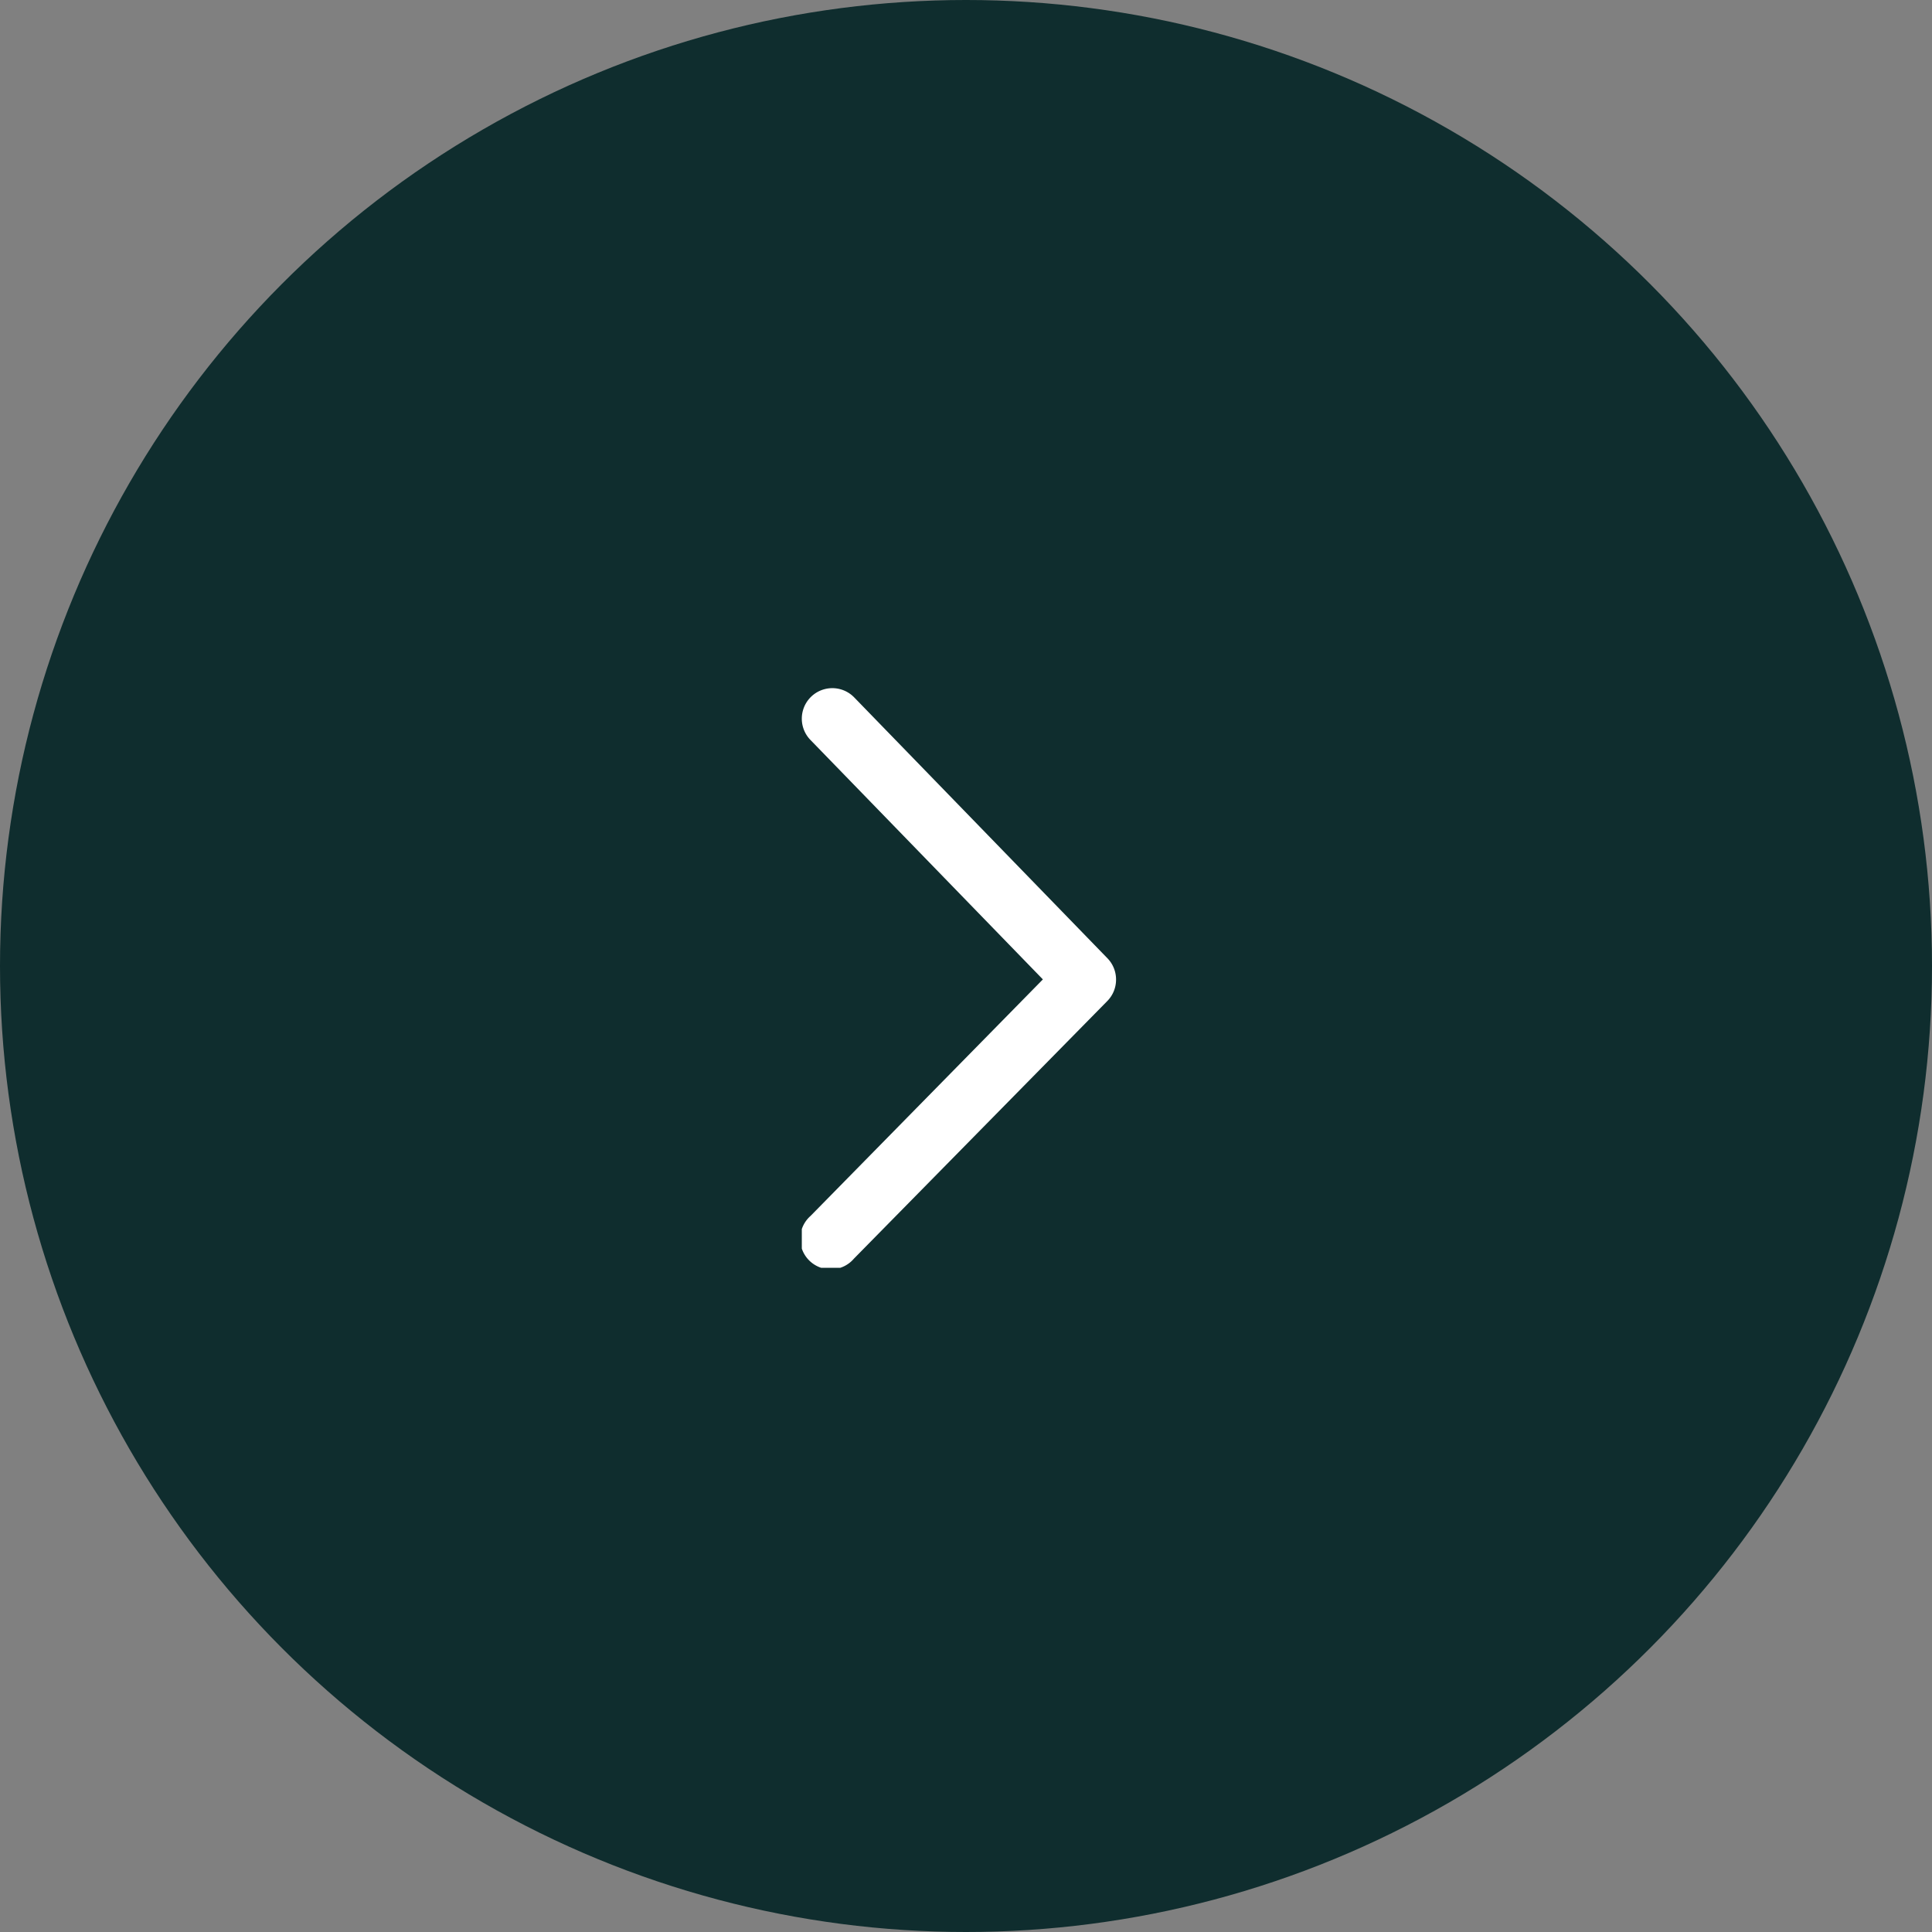 <svg xmlns="http://www.w3.org/2000/svg" xmlns:xlink="http://www.w3.org/1999/xlink" width="63" height="63" viewBox="0 0 63 63"><rect x="0" y="0" width="63" height="63" fill="#808080" stroke="none"/><defs><clipPath id="clip-path"><rect id="Rectangle_26" data-name="Rectangle 26" width="18.902" height="10.247" fill="#fff"></rect></clipPath></defs><g id="Group_47" data-name="Group 47" transform="translate(-1717 -11187)"><circle id="Ellipse_14" data-name="Ellipse 14" cx="31.5" cy="31.5" r="31.5" transform="translate(1717 11187)" fill="#0f2d2e"></circle><g id="Group_46" data-name="Group 46" transform="translate(1743.146 11228.342) rotate(-90)"><g id="Group_35" data-name="Group 35" clip-path="url(#clip-path)"><path id="Path_12" data-name="Path 12" d="M9.4,10.247a.992.992,0,0,1-.7-.285L.3,1.7A.995.995,0,1,1,1.692.285L9.405,7.861,17.214.281A.995.995,0,0,1,18.6,1.709L10.094,9.966a.992.992,0,0,1-.693.281" transform="translate(0 0)" fill="#fff"></path></g></g></g></svg>